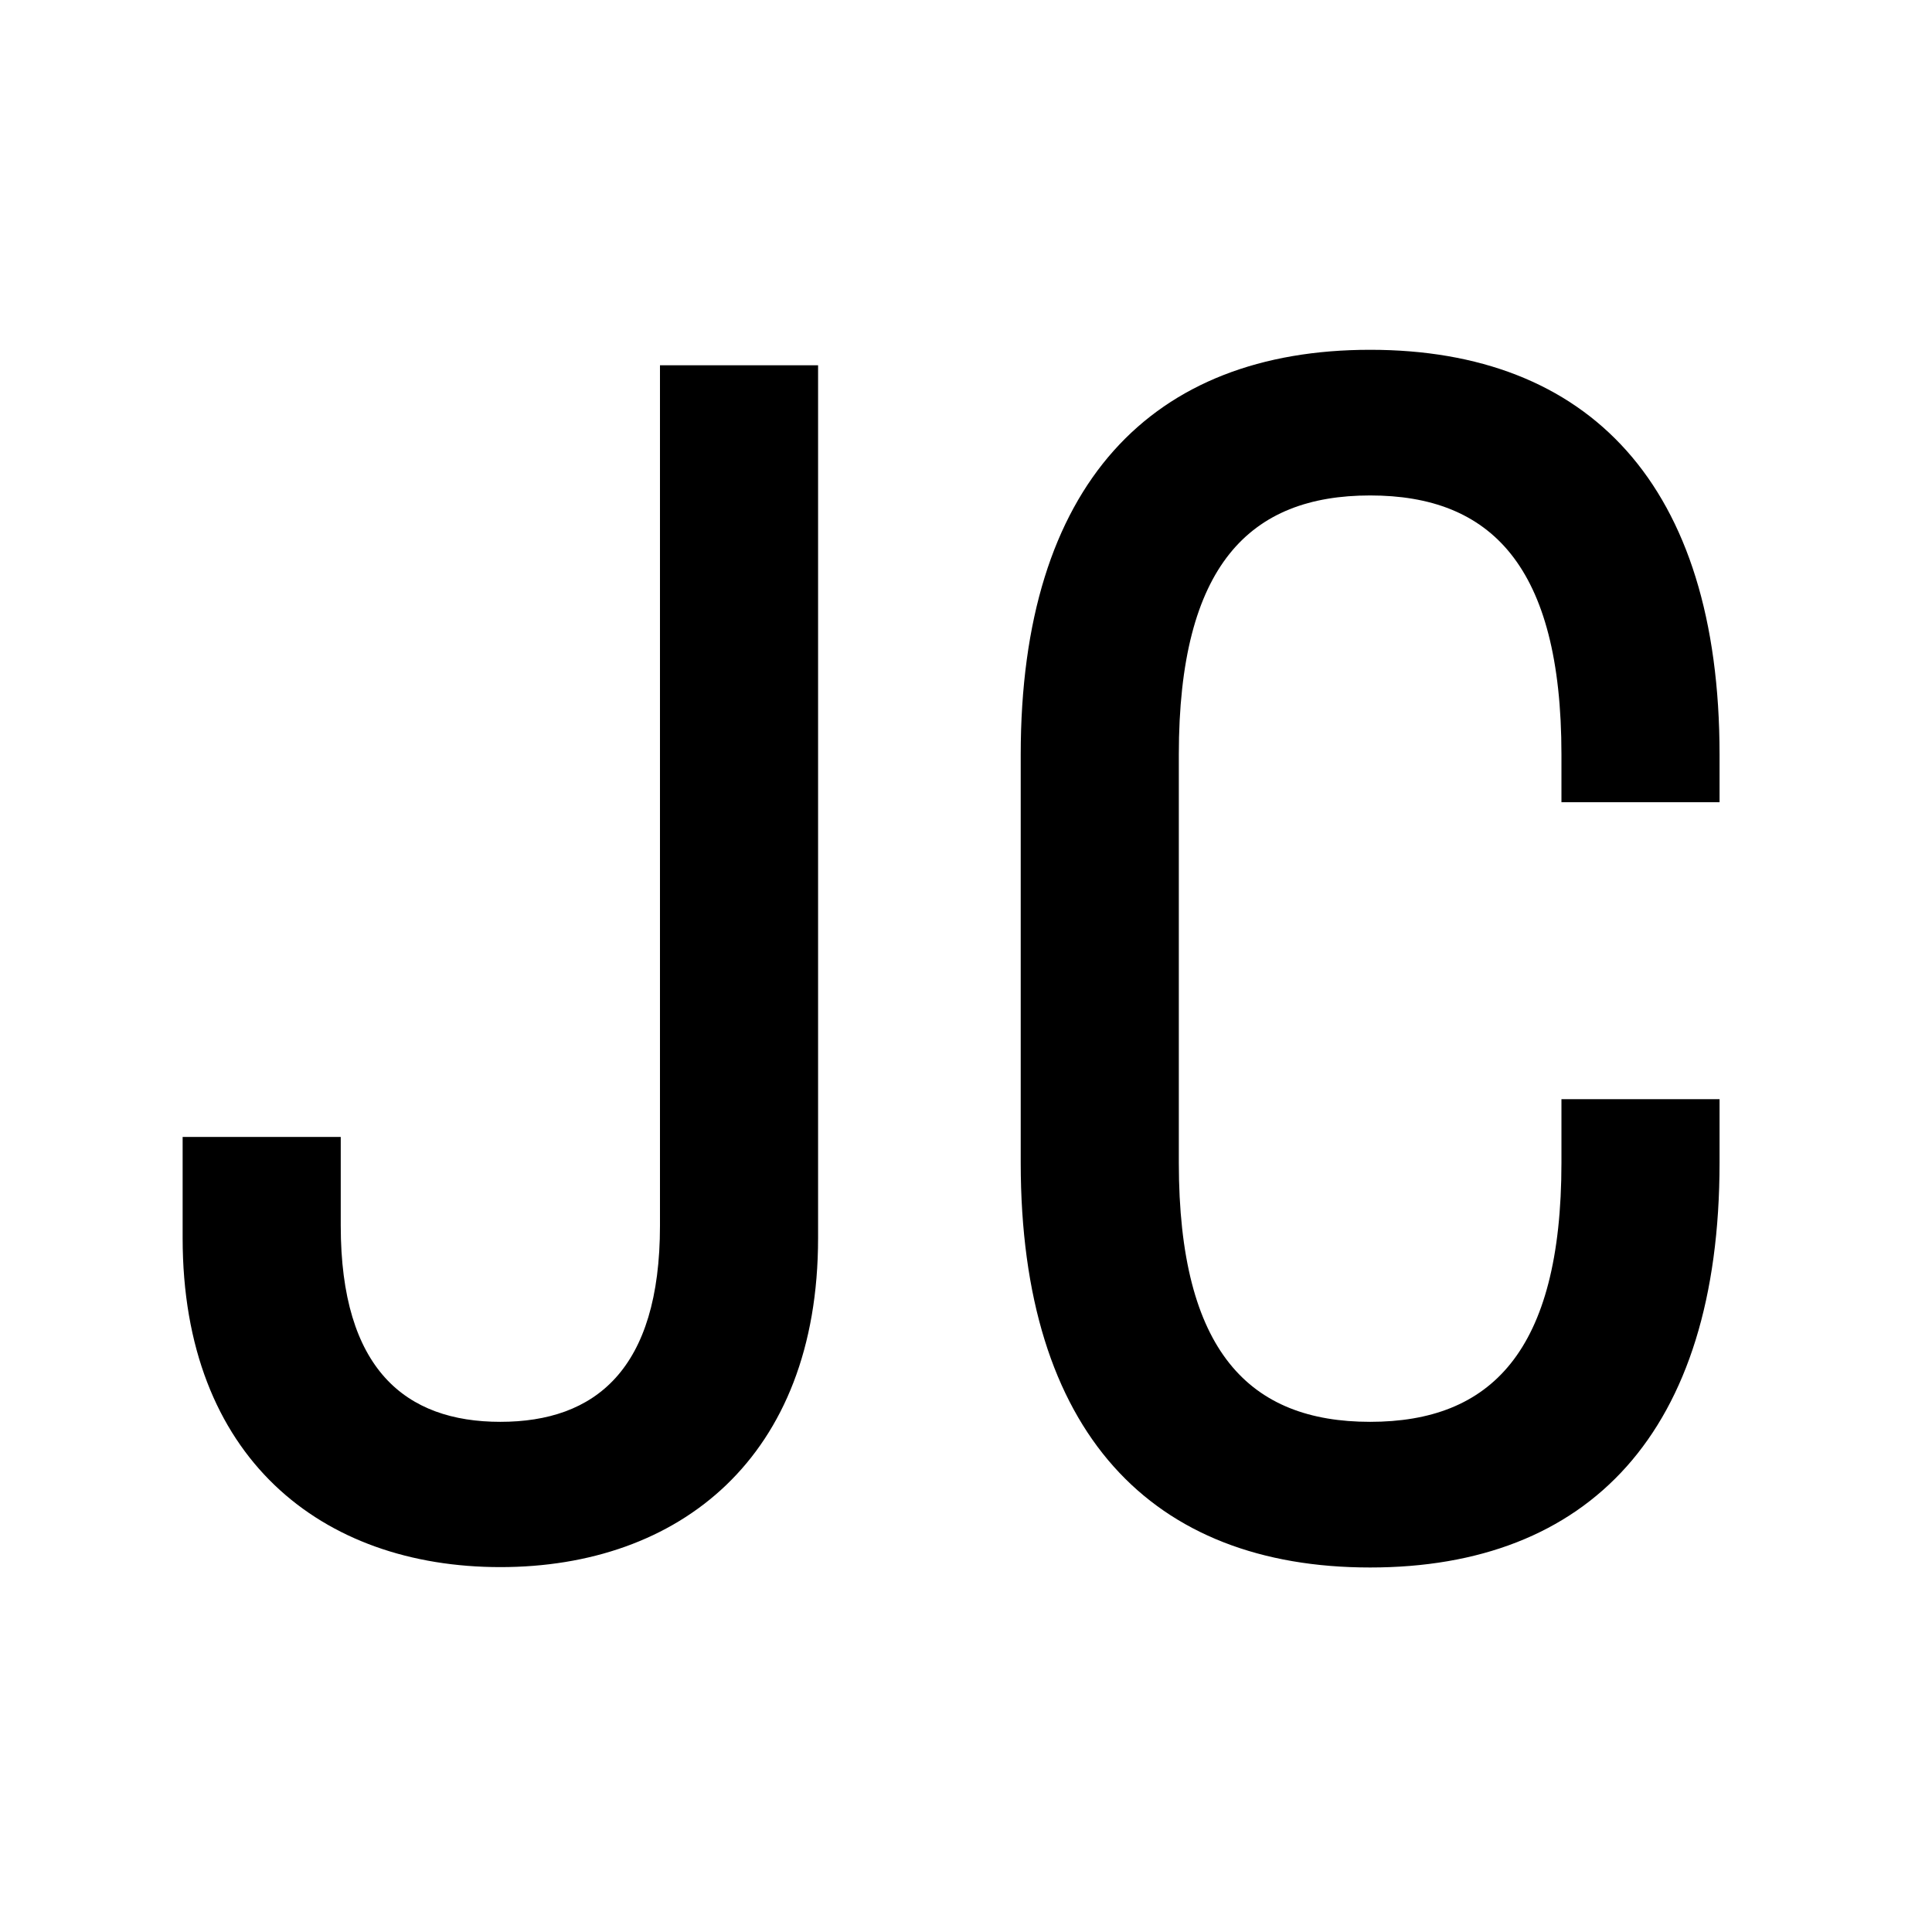 <svg xmlns="http://www.w3.org/2000/svg" width="512" height="512"><svg xmlns="http://www.w3.org/2000/svg" id="SvgjsSvg1182" version="1.1" viewBox="0 0 512 512"><defs><style>.st0{isolation:isolate}@media (prefers-color-scheme:light){:root{filter:none}}@media (prefers-color-scheme:dark){:root{filter:invert(100%)}}</style></defs><g class="st0"><path d="M216.8 96.8v231.3c0 58.3-36.9 87.2-84.2 87.2s-84.2-28.9-84.2-87.2v-26.8h41.9v23.5c0 38.1 17.2 52 42.3 52s42.3-13.8 42.3-52v-228zm238.9 194.5v16.8c0 71.7-34.8 107.3-92.6 107.3s-92.6-35.6-92.6-107.3V200c0-71.7 34.8-107.3 92.6-107.3s92.6 35.6 92.6 107.3v12.6h-41.9V200c0-50.3-18.9-68.7-50.7-68.7s-50.7 18.4-50.7 68.7v108.1c0 50.3 18.9 68.7 50.7 68.7s50.7-18.4 50.7-68.7v-16.8z" class="st0"/></g></svg></svg>